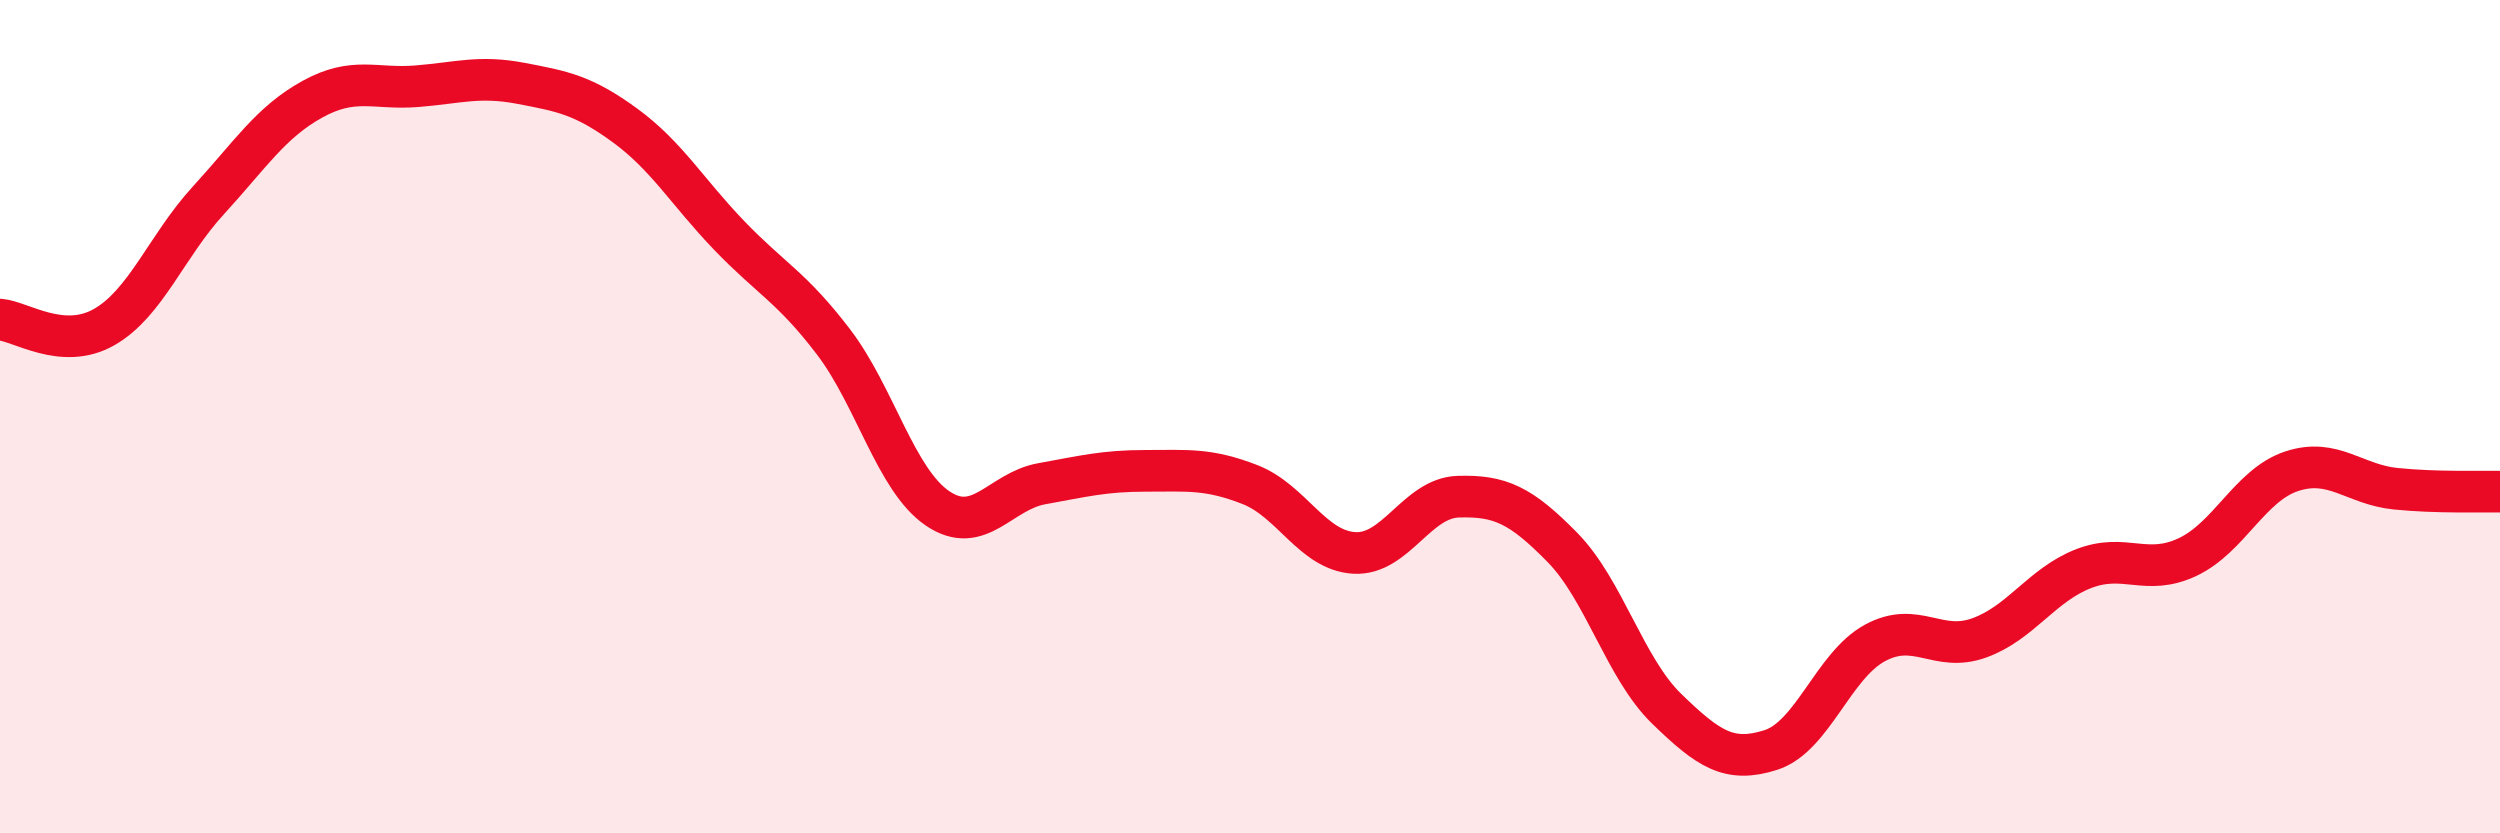 
    <svg width="60" height="20" viewBox="0 0 60 20" xmlns="http://www.w3.org/2000/svg">
      <path
        d="M 0,7.67 C 0.5,7.71 1.5,8.42 2.5,7.85 C 3.5,7.28 4,5.9 5,4.81 C 6,3.72 6.5,2.93 7.5,2.38 C 8.5,1.83 9,2.15 10,2.07 C 11,1.99 11.5,1.81 12.5,2 C 13.5,2.19 14,2.28 15,3.01 C 16,3.74 16.5,4.61 17.5,5.65 C 18.5,6.69 19,6.89 20,8.2 C 21,9.51 21.5,11.52 22.5,12.2 C 23.5,12.88 24,11.79 25,11.61 C 26,11.43 26.5,11.3 27.5,11.3 C 28.5,11.3 29,11.24 30,11.63 C 31,12.02 31.5,13.21 32.5,13.27 C 33.5,13.33 34,11.95 35,11.92 C 36,11.89 36.5,12.12 37.5,13.14 C 38.5,14.16 39,16.04 40,17.01 C 41,17.98 41.5,18.32 42.5,18 C 43.5,17.68 44,15.97 45,15.43 C 46,14.89 46.5,15.67 47.5,15.31 C 48.5,14.95 49,14.04 50,13.65 C 51,13.26 51.5,13.84 52.5,13.37 C 53.5,12.9 54,11.64 55,11.31 C 56,10.98 56.5,11.63 57.5,11.73 C 58.5,11.83 59.5,11.79 60,11.8L60 20L0 20Z"
        fill="#EB0A25"
        opacity="0.1"
        stroke-linecap="round"
        stroke-linejoin="round"
      />
      <path
        d="M 0,7.67 C 0.5,7.71 1.5,8.42 2.5,7.85 C 3.5,7.28 4,5.9 5,4.81 C 6,3.72 6.5,2.93 7.5,2.38 C 8.5,1.83 9,2.15 10,2.07 C 11,1.99 11.5,1.81 12.5,2 C 13.5,2.19 14,2.28 15,3.01 C 16,3.74 16.5,4.61 17.5,5.65 C 18.5,6.69 19,6.89 20,8.2 C 21,9.51 21.5,11.52 22.5,12.2 C 23.5,12.88 24,11.79 25,11.61 C 26,11.43 26.5,11.3 27.5,11.3 C 28.5,11.3 29,11.24 30,11.63 C 31,12.02 31.5,13.21 32.5,13.27 C 33.5,13.33 34,11.95 35,11.92 C 36,11.89 36.5,12.12 37.5,13.14 C 38.5,14.16 39,16.04 40,17.01 C 41,17.98 41.5,18.32 42.5,18 C 43.5,17.68 44,15.97 45,15.43 C 46,14.89 46.5,15.67 47.5,15.31 C 48.5,14.95 49,14.04 50,13.65 C 51,13.26 51.5,13.84 52.5,13.37 C 53.5,12.9 54,11.64 55,11.31 C 56,10.98 56.5,11.63 57.5,11.73 C 58.5,11.83 59.5,11.79 60,11.8"
        stroke="#EB0A25"
        stroke-width="1"
        fill="none"
        stroke-linecap="round"
        stroke-linejoin="round"
      />
    </svg>
  